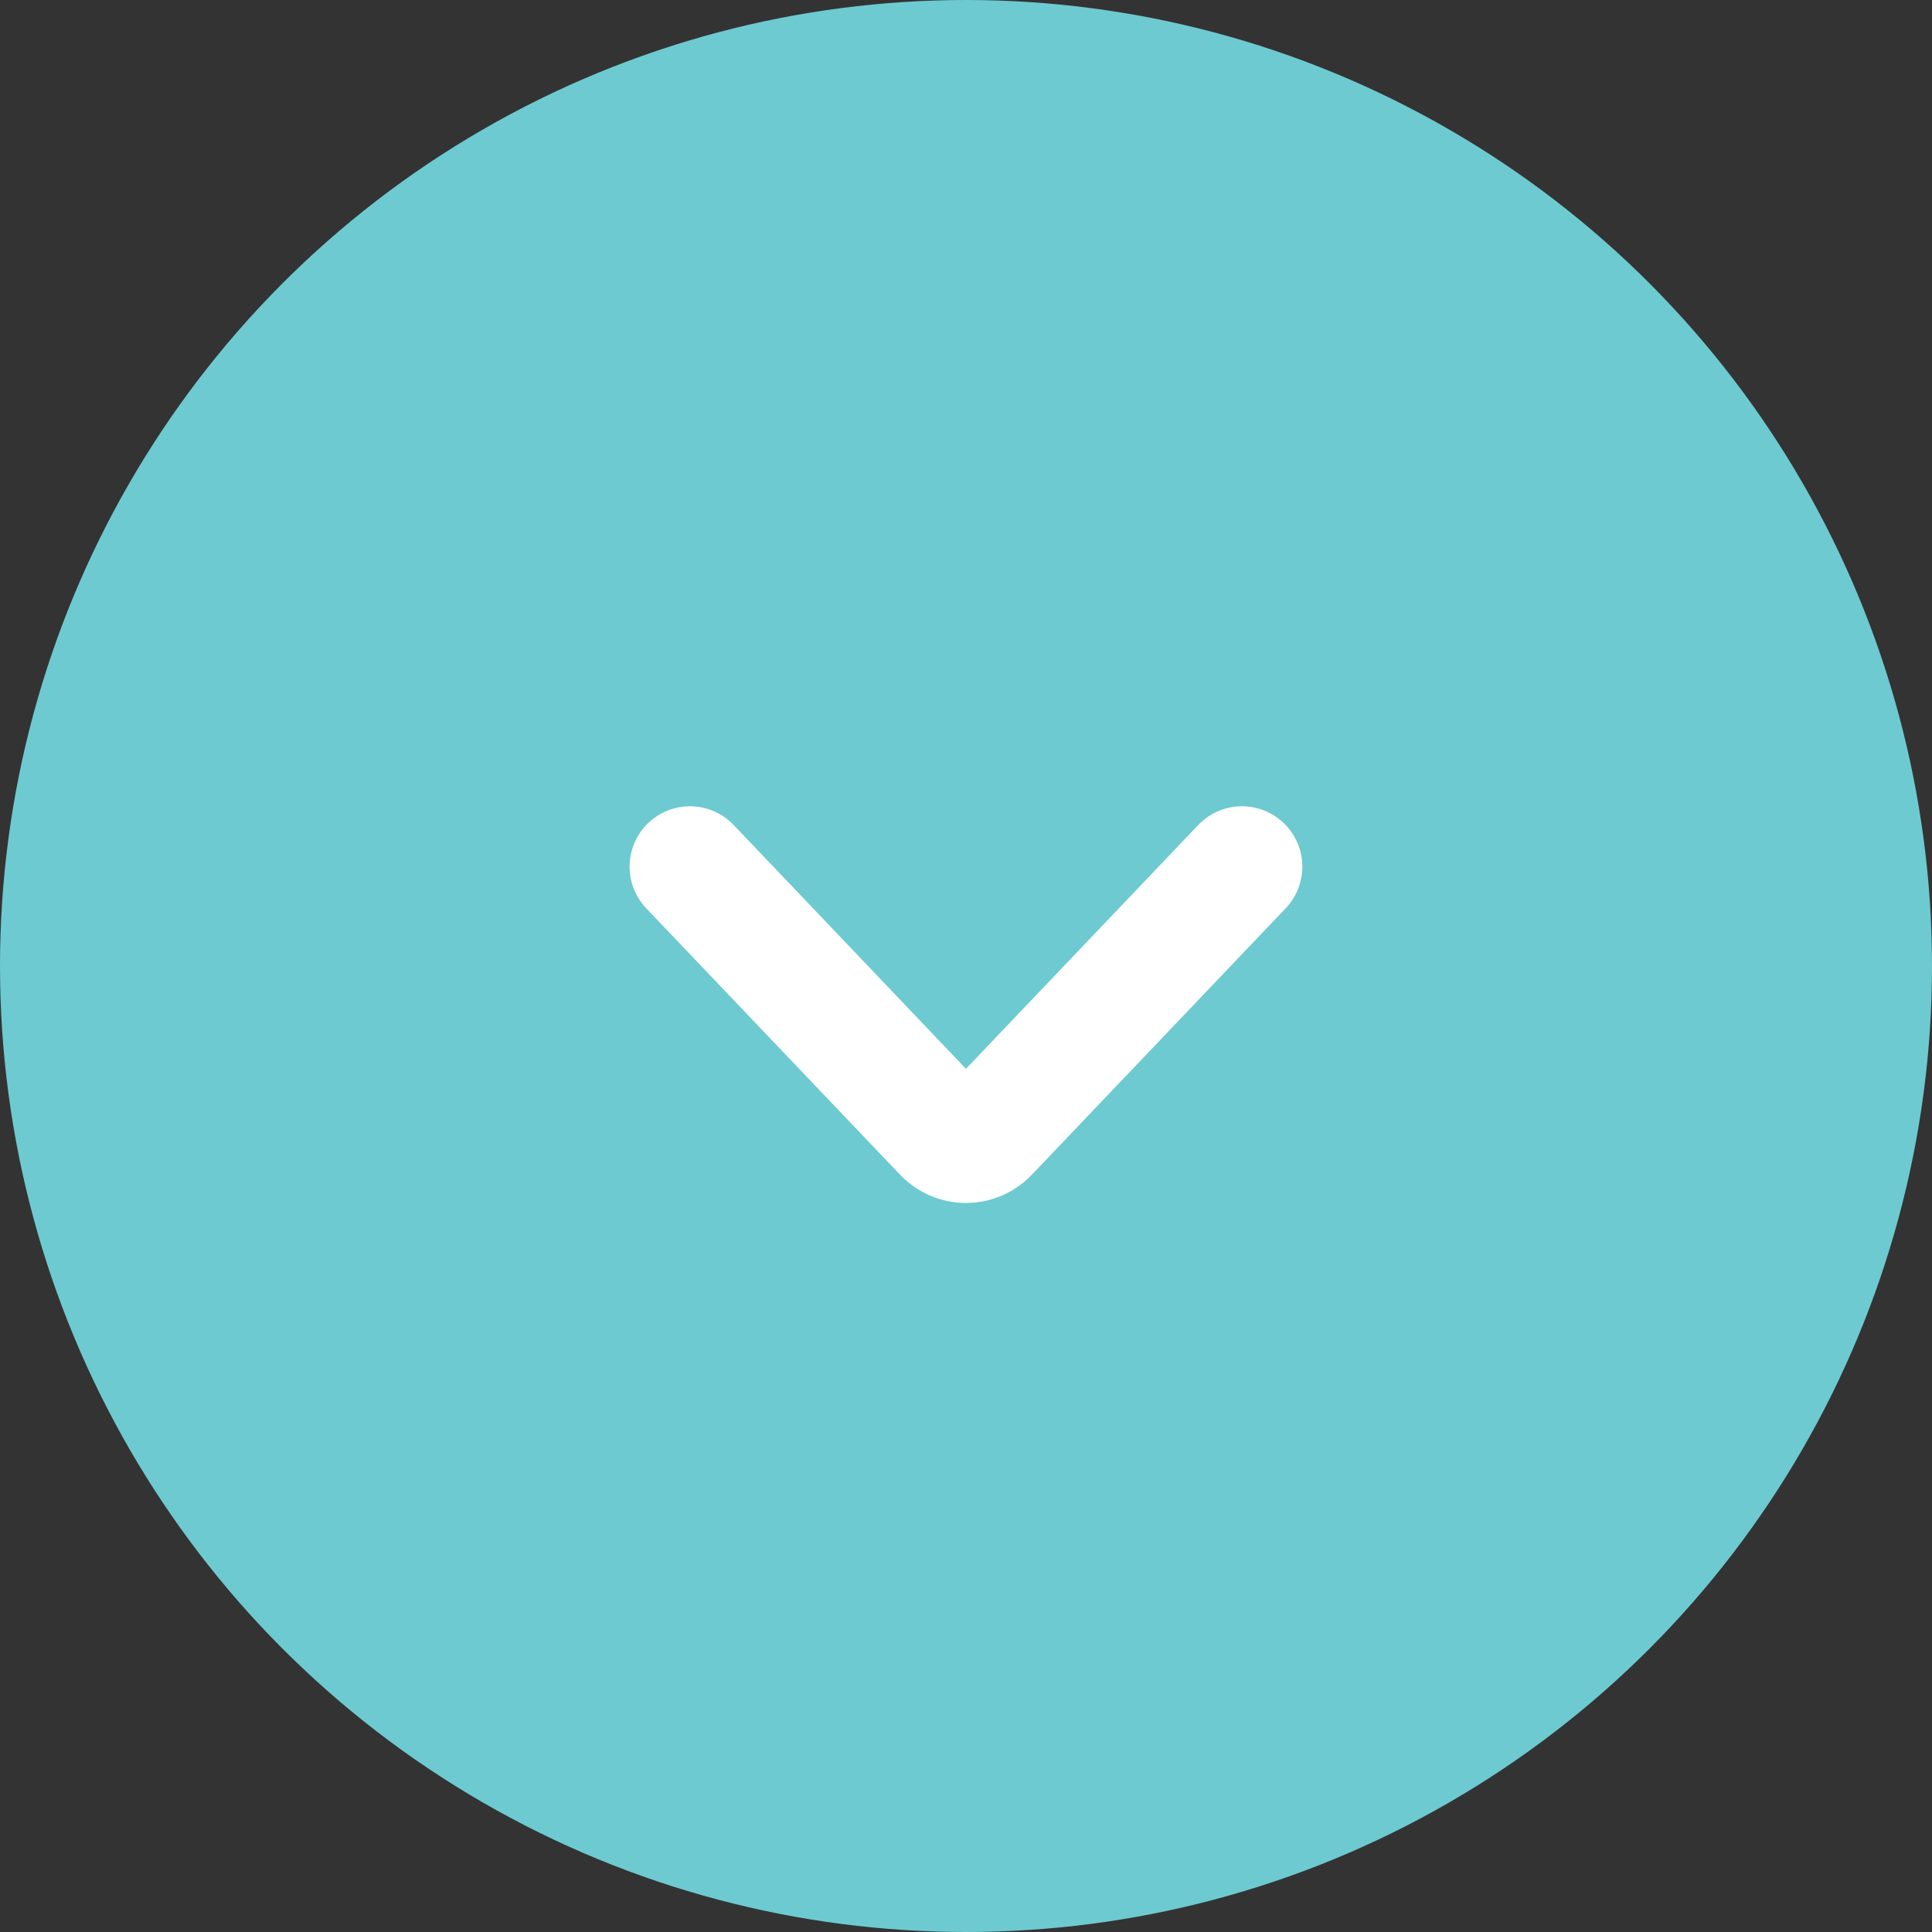 <svg width="24" height="24" viewBox="0 0 24 24" fill="none" xmlns="http://www.w3.org/2000/svg">
<rect x="0" y="0" width="24" height="24" fill="#333333" stroke="none"/>
<circle cx="12" cy="12" r="12" fill="#6DCAD1"/>
<path d="M15.428 10.766L12.284 14.066C12.248 14.107 12.203 14.139 12.155 14.161C12.105 14.183 12.053 14.194 12 14.194C11.946 14.194 11.894 14.183 11.845 14.161C11.796 14.139 11.752 14.107 11.715 14.066L8.571 10.766" fill="#6DCAD1"/>
<path d="M15.428 10.766L12.284 14.066C12.248 14.107 12.203 14.139 12.155 14.161C12.105 14.183 12.053 14.194 12 14.194C11.946 14.194 11.894 14.183 11.845 14.161C11.796 14.139 11.752 14.107 11.715 14.066L8.571 10.766" stroke="white" stroke-width="1.5" stroke-linecap="round" stroke-linejoin="round"/>
</svg>
